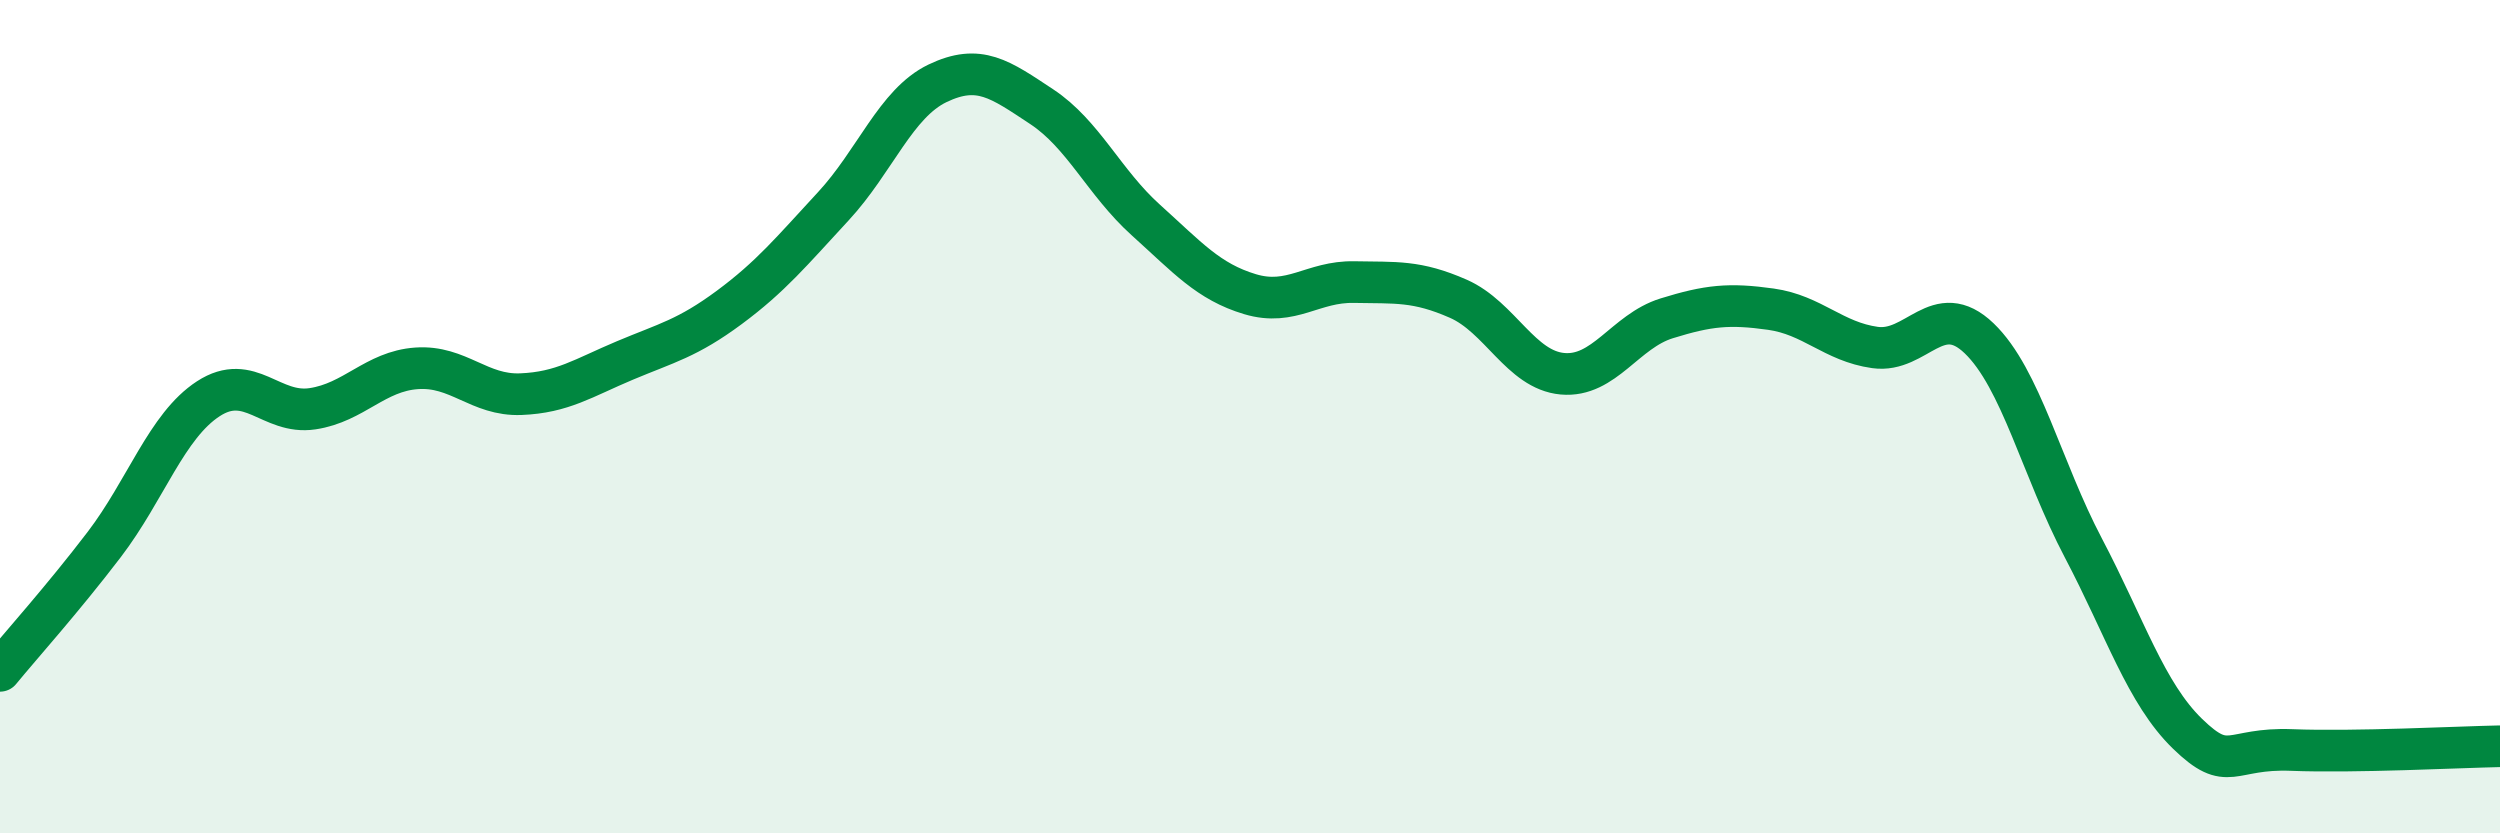 
    <svg width="60" height="20" viewBox="0 0 60 20" xmlns="http://www.w3.org/2000/svg">
      <path
        d="M 0,16.1 C 0.5,15.49 1.5,14.38 2.5,13.07 C 3.5,11.76 4,10.22 5,9.57 C 6,8.92 6.5,9.96 7.5,9.81 C 8.5,9.66 9,8.91 10,8.84 C 11,8.77 11.5,9.5 12.5,9.46 C 13.5,9.42 14,9.07 15,8.65 C 16,8.23 16.5,8.12 17.5,7.38 C 18.5,6.64 19,6.03 20,4.95 C 21,3.87 21.5,2.48 22.5,2 C 23.5,1.52 24,1.9 25,2.56 C 26,3.22 26.5,4.38 27.5,5.28 C 28.5,6.18 29,6.76 30,7.06 C 31,7.36 31.5,6.75 32.5,6.77 C 33.5,6.79 34,6.73 35,7.17 C 36,7.61 36.5,8.88 37.5,8.97 C 38.5,9.06 39,7.95 40,7.64 C 41,7.33 41.5,7.28 42.5,7.42 C 43.5,7.56 44,8.2 45,8.34 C 46,8.48 46.5,7.16 47.5,8.12 C 48.5,9.08 49,11.25 50,13.15 C 51,15.05 51.5,16.64 52.5,17.61 C 53.5,18.58 53.5,17.94 55,18 C 56.5,18.06 59,17.93 60,17.91L60 20L0 20Z"
        fill="#008740"
        opacity="0.1"
        stroke-linecap="round"
        stroke-linejoin="round"
      />
      <path
        d="M 0,16.1 C 0.5,15.49 1.5,14.38 2.5,13.07 C 3.5,11.76 4,10.22 5,9.57 C 6,8.92 6.5,9.96 7.5,9.81 C 8.5,9.66 9,8.91 10,8.84 C 11,8.77 11.5,9.5 12.5,9.46 C 13.5,9.42 14,9.07 15,8.65 C 16,8.23 16.5,8.12 17.5,7.38 C 18.5,6.64 19,6.03 20,4.95 C 21,3.87 21.5,2.48 22.5,2 C 23.5,1.52 24,1.9 25,2.56 C 26,3.22 26.5,4.38 27.5,5.28 C 28.5,6.18 29,6.76 30,7.06 C 31,7.36 31.5,6.75 32.5,6.77 C 33.5,6.79 34,6.73 35,7.17 C 36,7.61 36.5,8.88 37.5,8.97 C 38.5,9.06 39,7.95 40,7.64 C 41,7.33 41.5,7.28 42.5,7.42 C 43.5,7.56 44,8.2 45,8.34 C 46,8.48 46.5,7.16 47.5,8.12 C 48.5,9.08 49,11.25 50,13.15 C 51,15.05 51.5,16.64 52.5,17.61 C 53.5,18.58 53.5,17.94 55,18 C 56.5,18.06 59,17.93 60,17.91"
        stroke="#008740"
        stroke-width="1"
        fill="none"
        stroke-linecap="round"
        stroke-linejoin="round"
      />
    </svg>
  